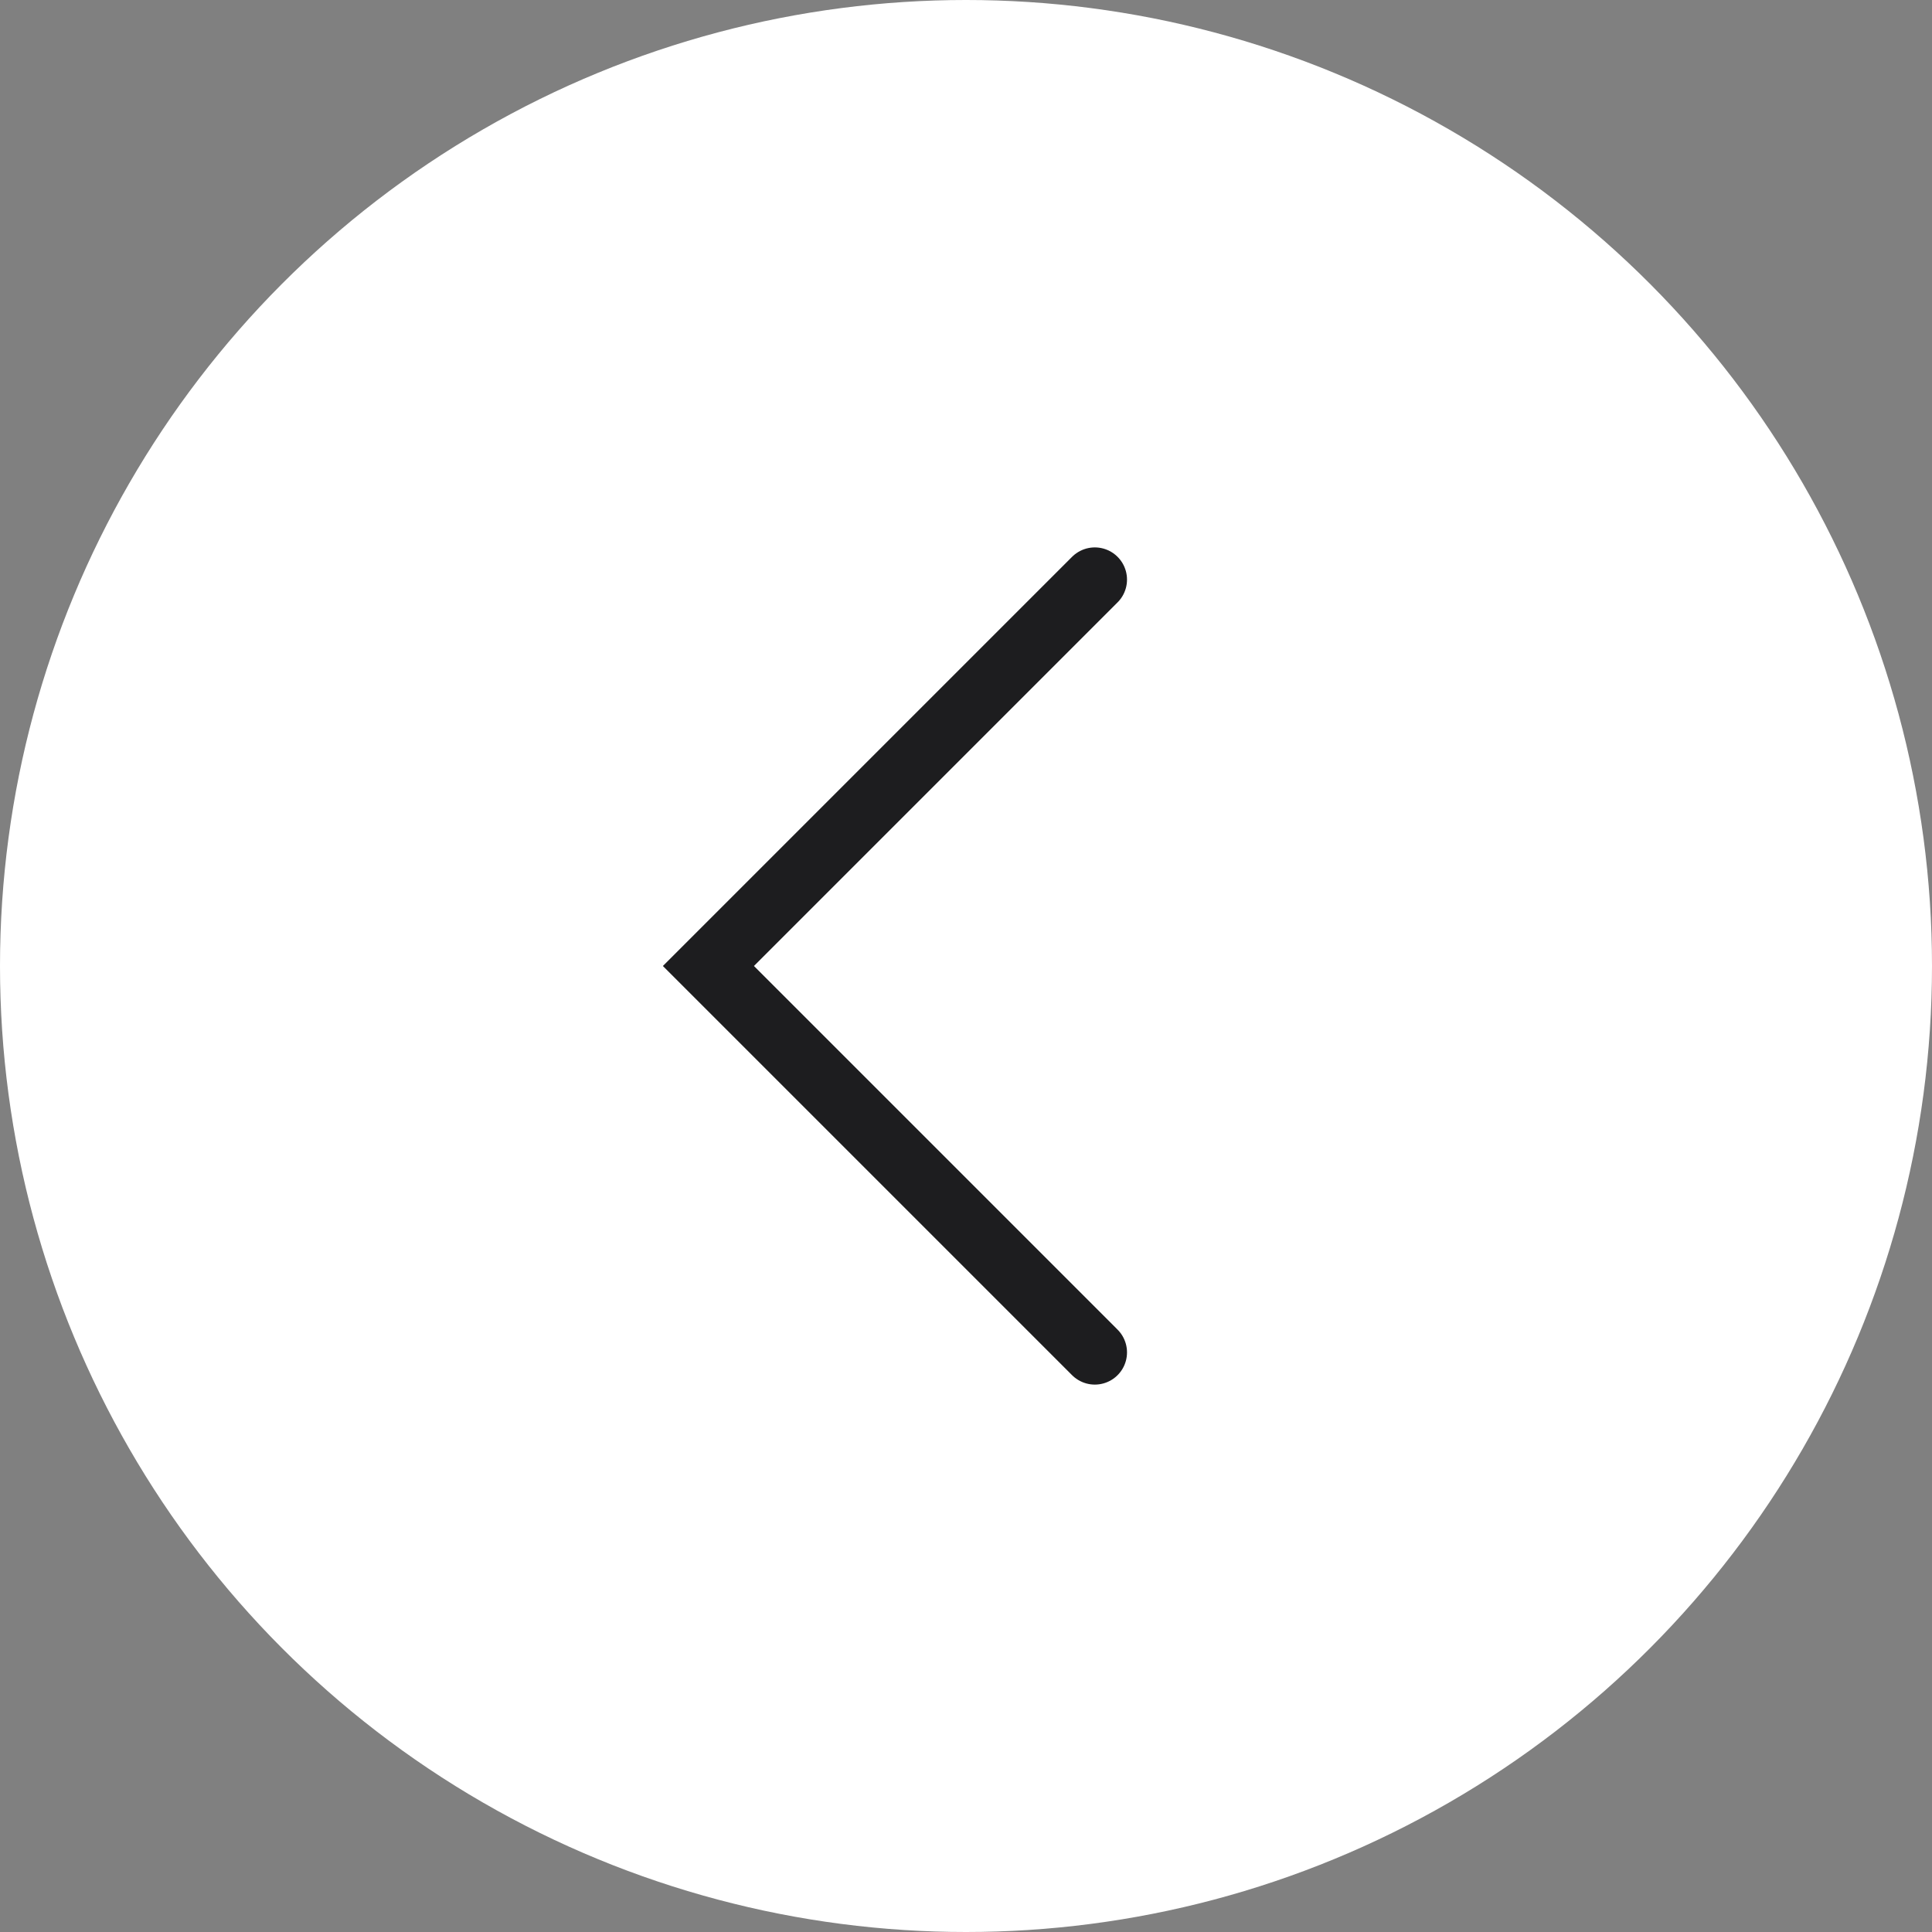 <?xml version="1.0" encoding="UTF-8"?> <svg xmlns="http://www.w3.org/2000/svg" width="40" height="40" viewBox="0 0 40 40" fill="none"><rect x="0" y="0" width="40" height="40" fill="#808080" stroke="none"/> <circle cx="20" cy="20" r="20" fill="white"></circle> <path d="M22.667 12L14.667 20L22.667 28" stroke="#1D1D1F" stroke-width="1.333" stroke-linecap="round"></path> </svg> 